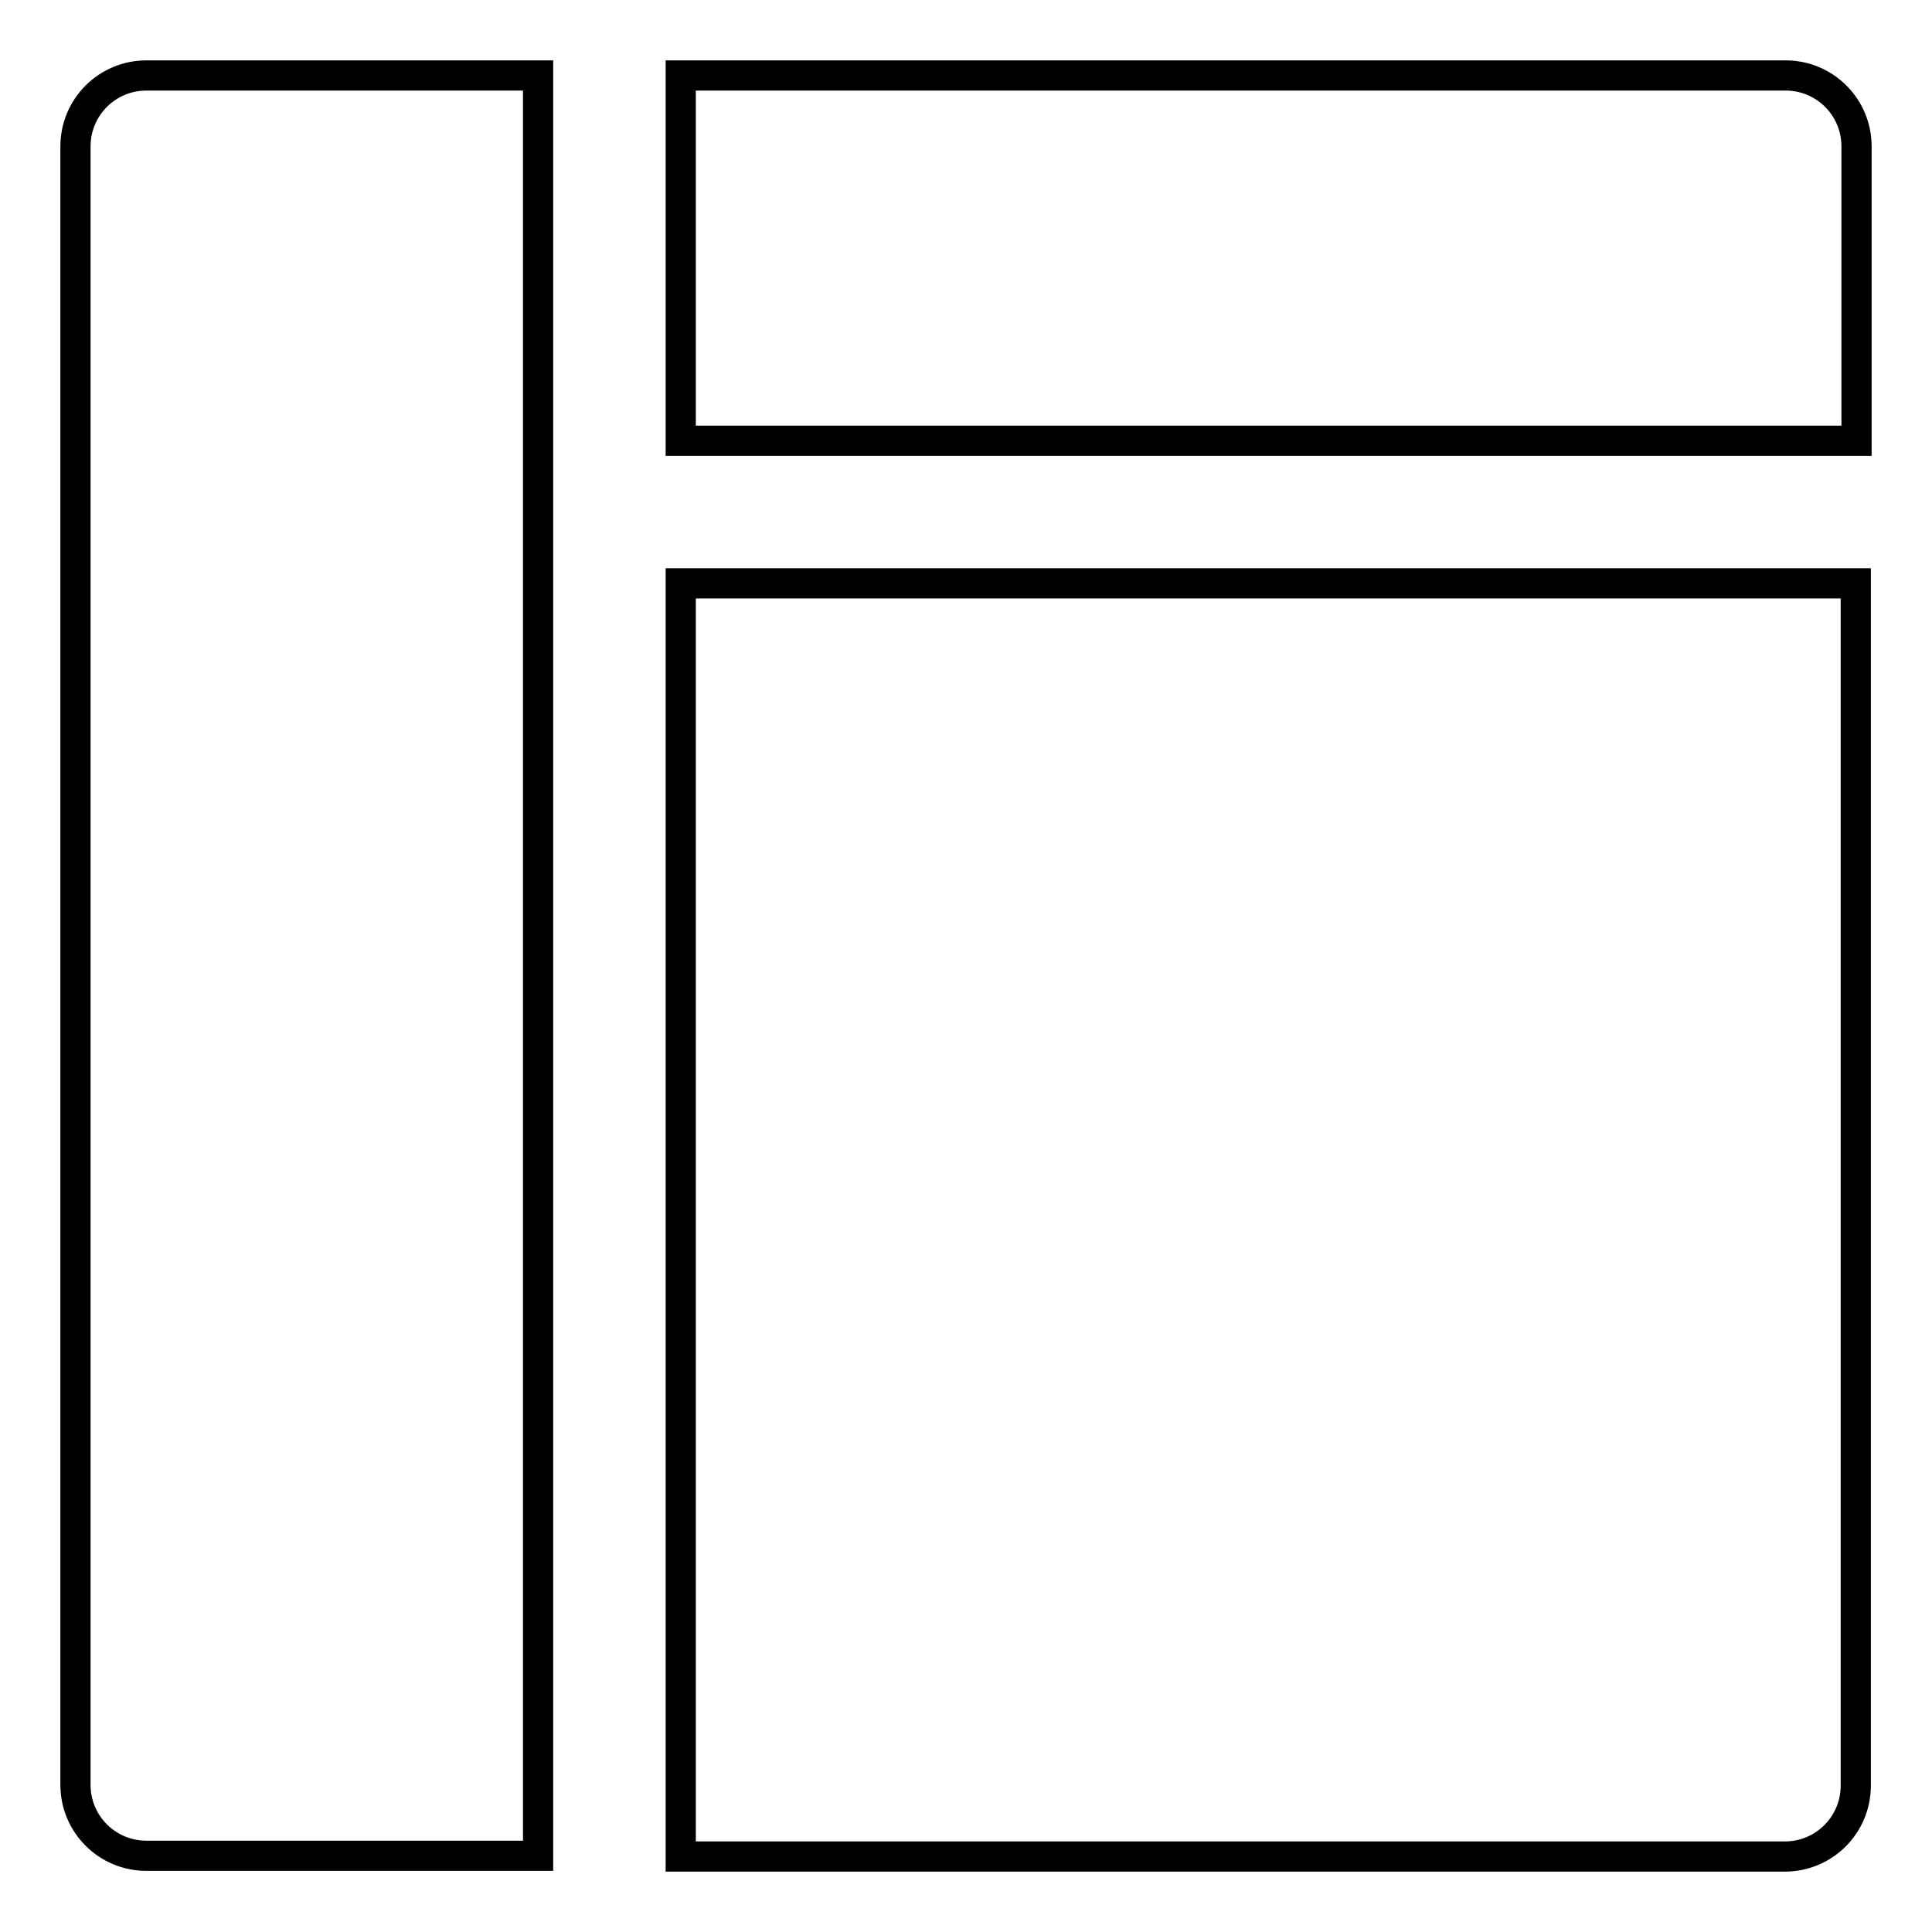 <?xml version="1.0" encoding="utf-8"?>
<!-- Svg Vector Icons : http://www.onlinewebfonts.com/icon -->
<!DOCTYPE svg PUBLIC "-//W3C//DTD SVG 1.1//EN" "http://www.w3.org/Graphics/SVG/1.1/DTD/svg11.dtd">
<svg version="1.1" xmlns="http://www.w3.org/2000/svg" xmlns:xlink="http://www.w3.org/1999/xlink" x="0px" y="0px" viewBox="0 0 256 256" enable-background="new 0 0 256 256" xml:space="preserve">
<g> <path stroke-width="4" fill-opacity="0" stroke="#000000"  d="M90.2,246h146.3c5.2,0,9.4-4.2,9.4-9.4V77.3H90.2V246z M236.6,10H90.2v48.4H246V19.4 C246,14.2,241.8,10,236.6,10z M10,19.4v217.1c0,5.2,4.2,9.4,9.4,9.4h51.9V10H19.4C14.2,10,10,14.2,10,19.4z"/></g>
</svg>